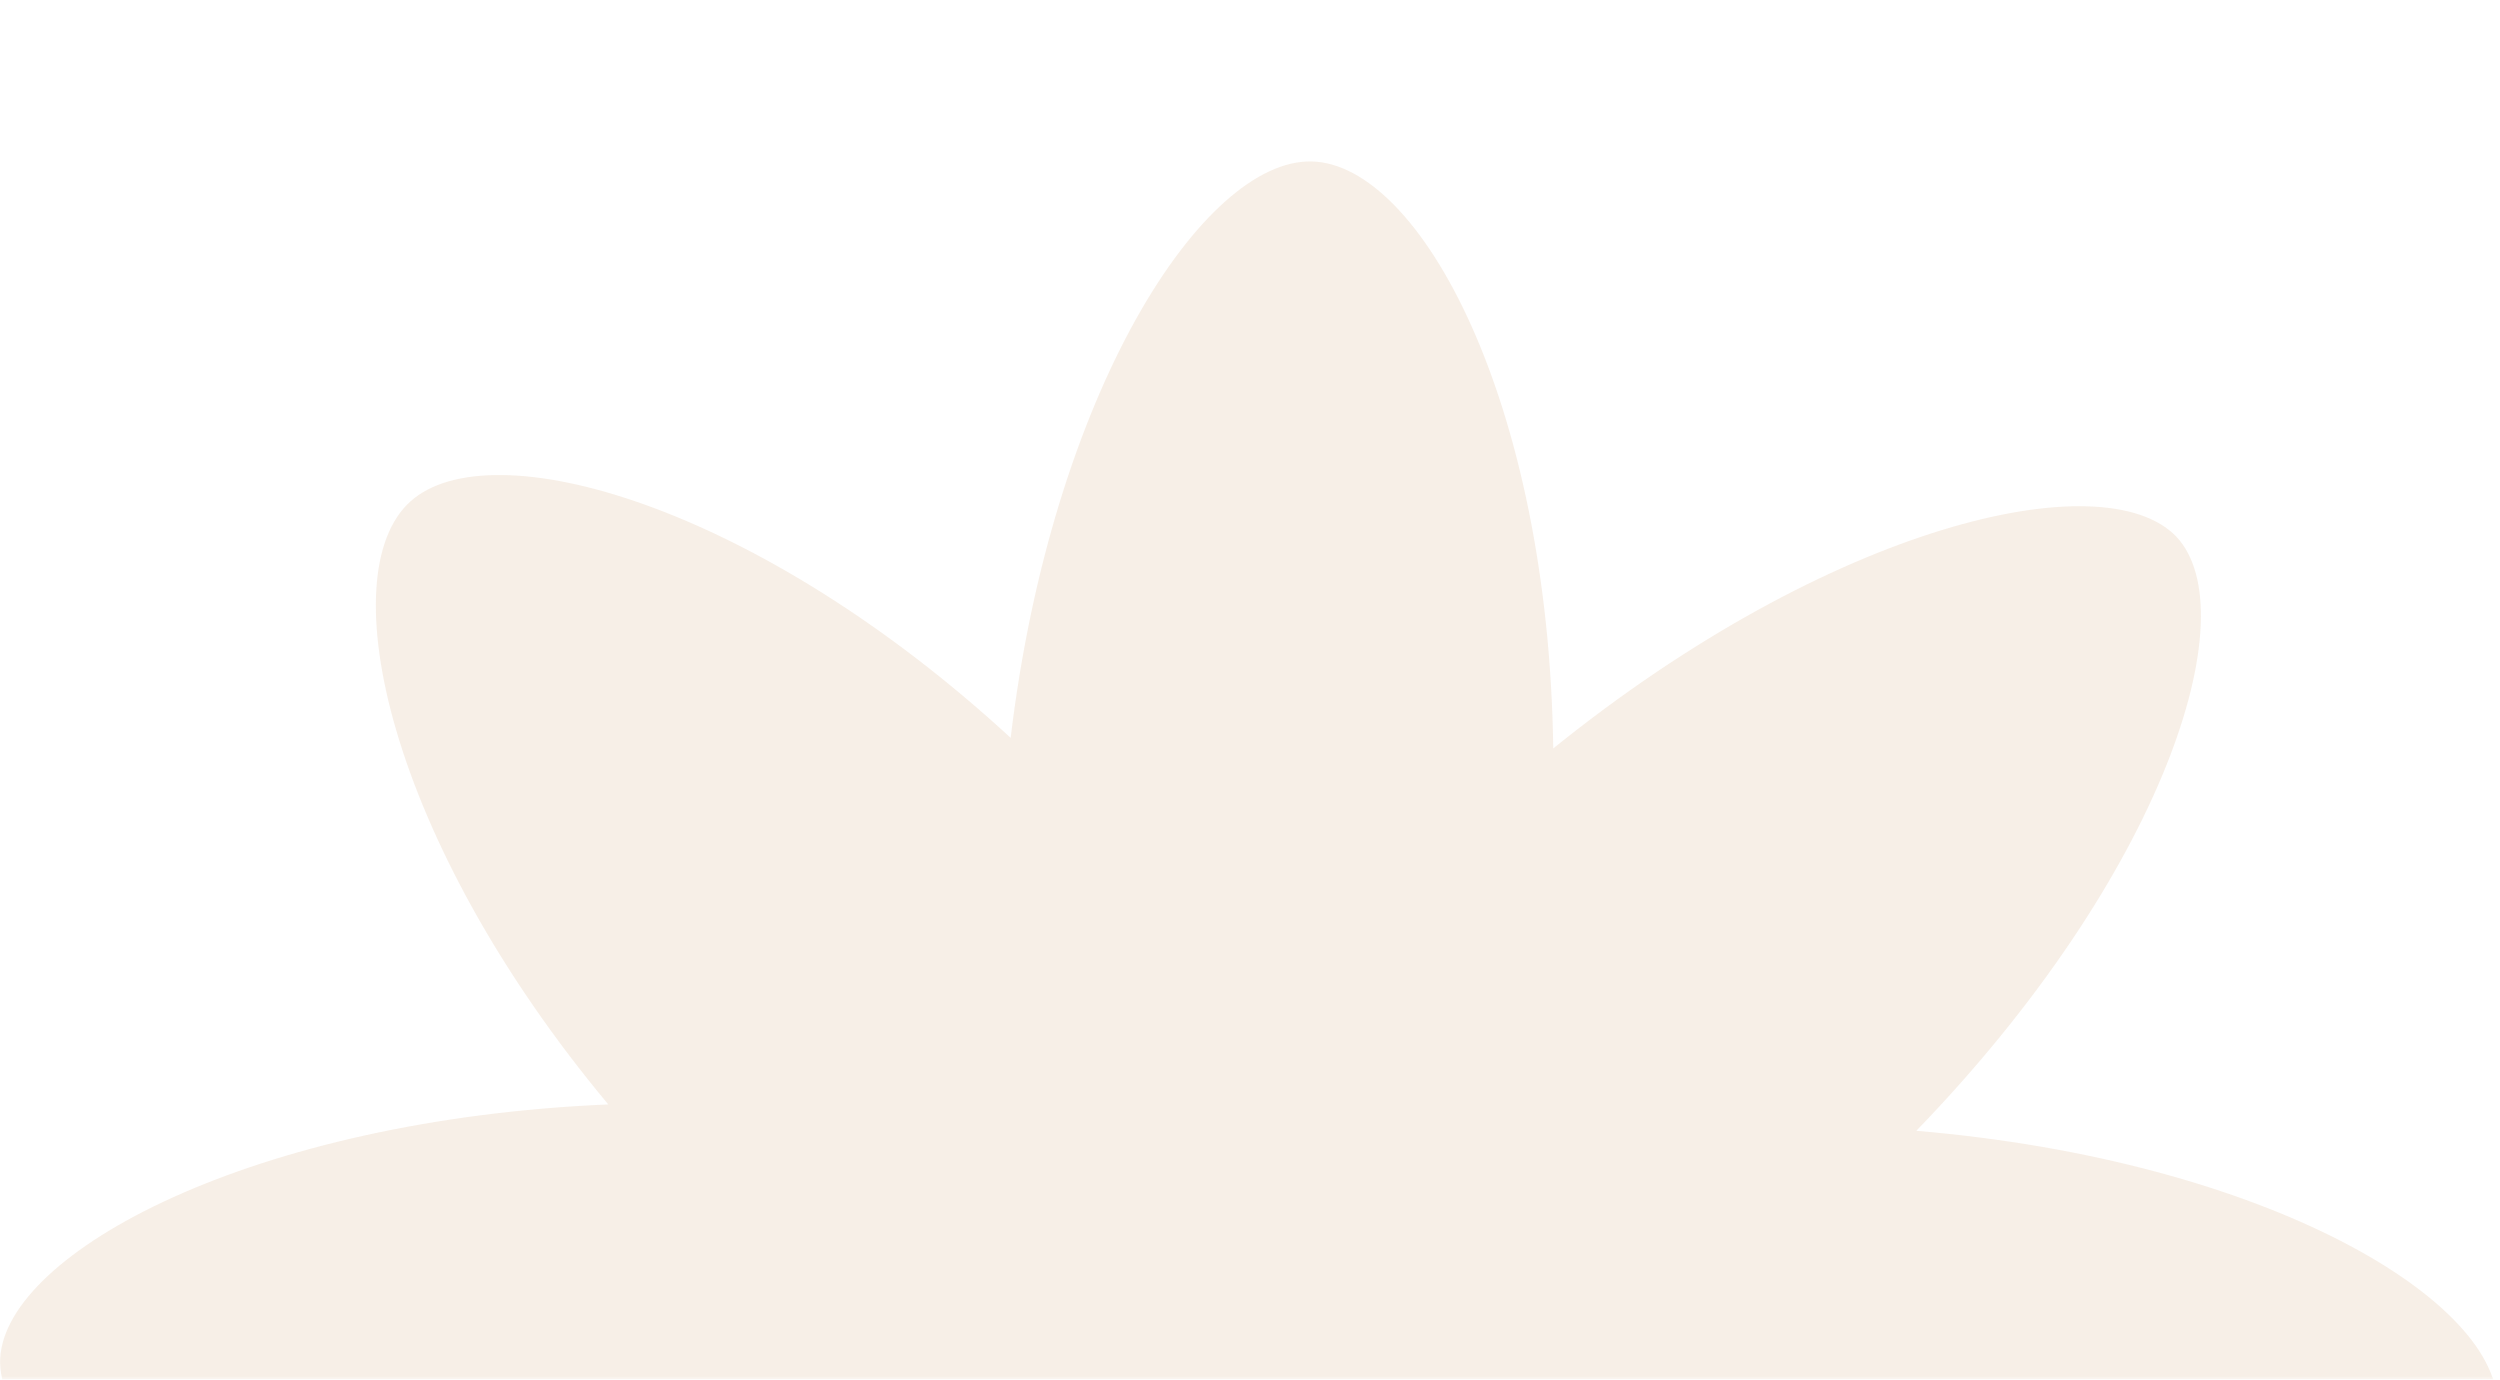 <?xml version="1.0" encoding="UTF-8"?> <svg xmlns="http://www.w3.org/2000/svg" width="357" height="197" viewBox="0 0 357 197" fill="none"><g clip-path="url(#clip0_1251_479)"><mask id="mask0_1251_479" style="mask-type:alpha" maskUnits="userSpaceOnUse" x="-321" y="0" width="1140" height="197"><path d="M787 0H-289C-306.673 0 -321 14.327 -321 32V165C-321 182.673 -306.673 197 -289 197H787C804.673 197 819 182.673 819 165V32C819 14.327 804.673 0 787 0Z" fill="#CFE5F6"></path></mask><g mask="url(#mask0_1251_479)"><path opacity="0.5" d="M212.312 289.629C248.625 323.078 286.603 333.697 298.042 323.375C309.481 313.054 301.336 275.109 269.771 237.285C320.483 235.123 355.748 216.204 356.607 201.041C357.298 185.962 323.995 165.755 273.65 161.478C308.985 124.961 321.001 87.505 310.781 76.631C300.393 65.841 261.474 74.866 221.804 106.874C221.121 57.352 202.819 23.44 187.324 23.058C171.829 22.675 150.221 56.011 144.322 105.368C108.01 71.919 70.032 61.3 58.592 71.622C47.153 81.943 55.298 119.888 86.863 157.712C36.151 159.874 0.887 178.794 0.027 193.956C-0.664 209.036 32.639 229.242 82.984 233.52C47.649 270.036 35.633 307.492 45.853 318.366C56.241 329.156 95.16 320.131 134.83 288.124C135.513 337.645 153.815 371.557 169.31 371.939C184.724 372.16 206.414 338.986 212.312 289.629Z" fill="#E8CEB5" fill-opacity="0.65"></path></g></g><defs><clipPath id="clip0_1251_479"><rect width="357" height="197" fill="white"></rect></clipPath></defs></svg> 